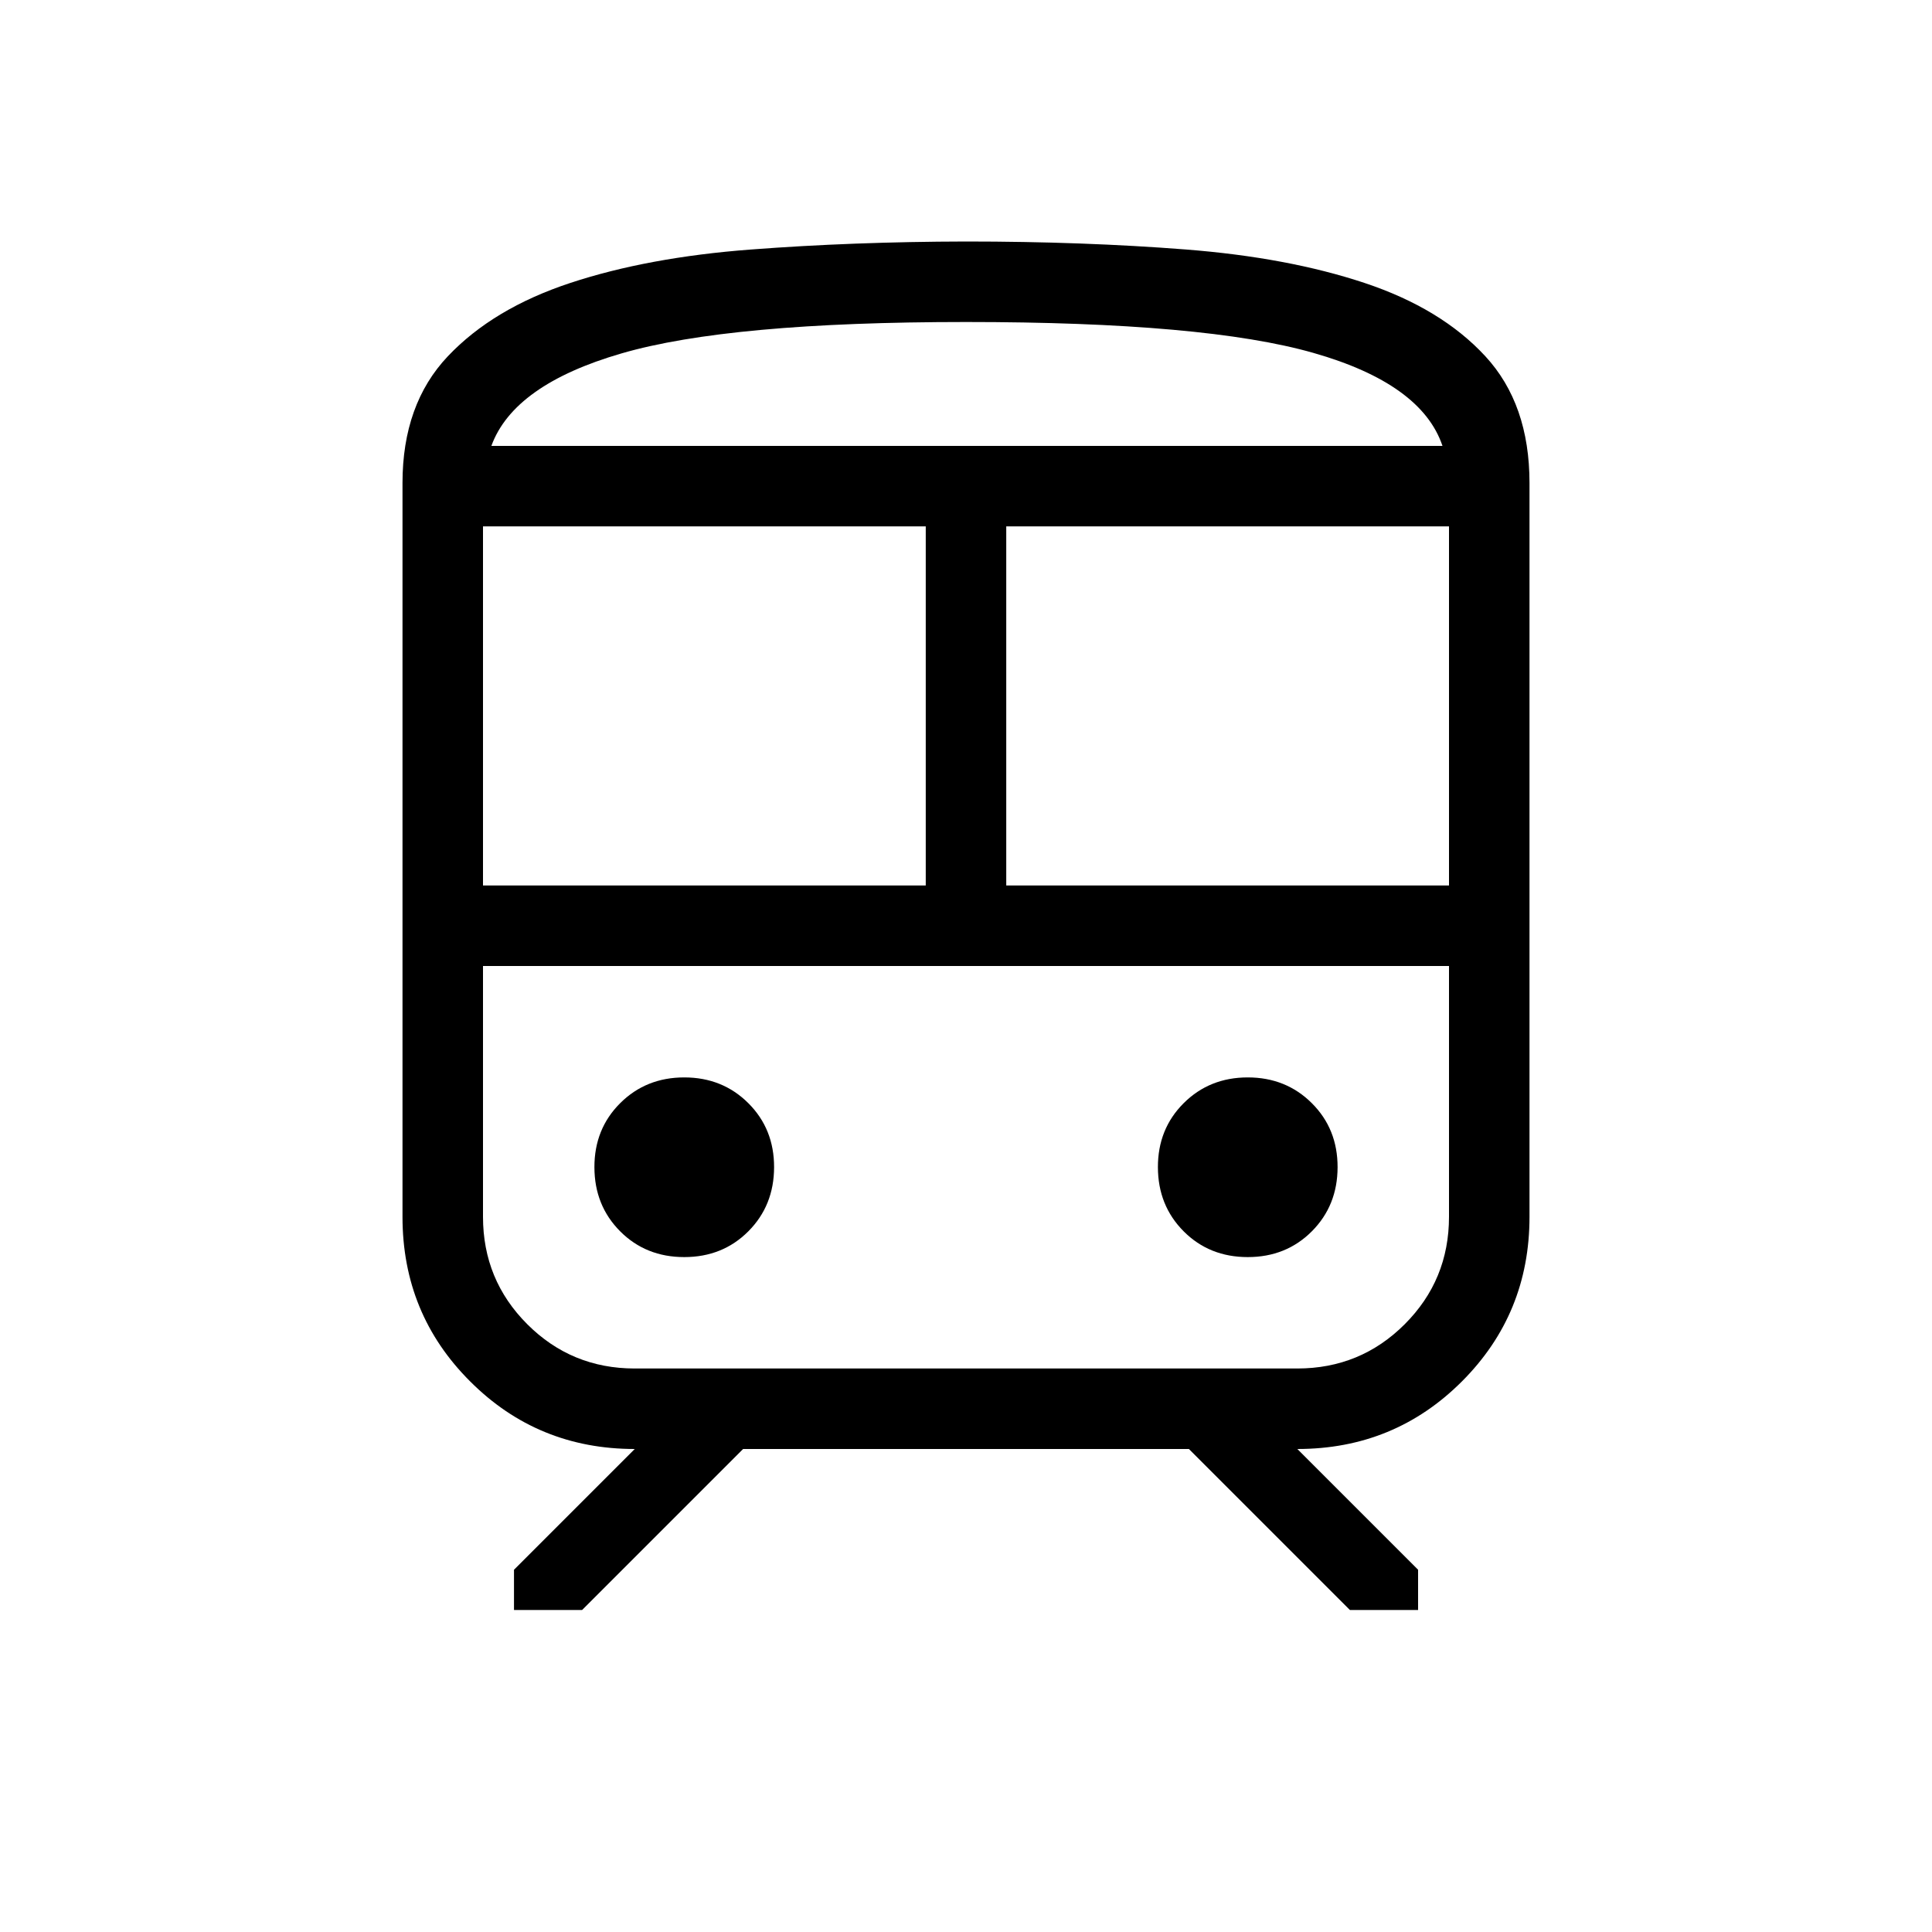 <?xml version="1.0" encoding="UTF-8"?>
<svg xmlns="http://www.w3.org/2000/svg" width="72" height="72" viewBox="0 0 72 72" fill="none">
  <path d="M15 45.348V18C15 16.042 15.563 14.468 16.689 13.278C17.815 12.088 19.339 11.176 21.261 10.542C23.183 9.908 25.418 9.494 27.966 9.3C30.514 9.106 33.192 9.006 36 9C38.916 9 41.644 9.099 44.184 9.297C46.724 9.495 48.947 9.911 50.853 10.545C52.759 11.179 54.26 12.09 55.356 13.278C56.452 14.466 57 16.04 57 18V45.348C57 47.758 56.16 49.803 54.48 51.483C52.802 53.161 50.758 54 48.348 54L52.848 58.5V60H50.307L44.307 54H27.693L21.693 60H19.155V58.5L23.655 54C21.243 54 19.198 53.16 17.52 51.48C15.84 49.804 15 47.76 15 45.348ZM36 12C30.122 12 25.843 12.39 23.163 13.17C20.483 13.948 18.866 15.097 18.312 16.617H53.757C53.237 15.073 51.634 13.918 48.948 13.152C46.262 12.384 41.946 12 36 12ZM18 33H34.5V19.617H18V33ZM48.348 36H18H54H48.348ZM37.5 33H54V19.617H37.5V33ZM25.5 46.848C26.454 46.848 27.25 46.528 27.888 45.888C28.526 45.248 28.846 44.452 28.848 43.5C28.85 42.548 28.53 41.752 27.888 41.112C27.246 40.472 26.45 40.152 25.5 40.152C24.55 40.152 23.754 40.472 23.112 41.112C22.47 41.752 22.15 42.548 22.152 43.5C22.154 44.452 22.474 45.248 23.112 45.888C23.75 46.528 24.546 46.848 25.5 46.848ZM46.5 46.848C47.454 46.848 48.25 46.528 48.888 45.888C49.526 45.248 49.846 44.452 49.848 43.5C49.85 42.548 49.53 41.752 48.888 41.112C48.246 40.472 47.45 40.152 46.5 40.152C45.55 40.152 44.754 40.472 44.112 41.112C43.47 41.752 43.15 42.548 43.152 43.5C43.154 44.452 43.474 45.248 44.112 45.888C44.75 46.528 45.546 46.848 46.5 46.848ZM23.655 51H48.345C49.915 51 51.25 50.45 52.35 49.35C53.45 48.25 54 46.915 54 45.345V36H18V45.348C18 46.916 18.55 48.25 19.65 49.35C20.75 50.45 22.085 51 23.655 51ZM36 16.617H53.757H18.312H36Z" fill="black"></path>
</svg>
